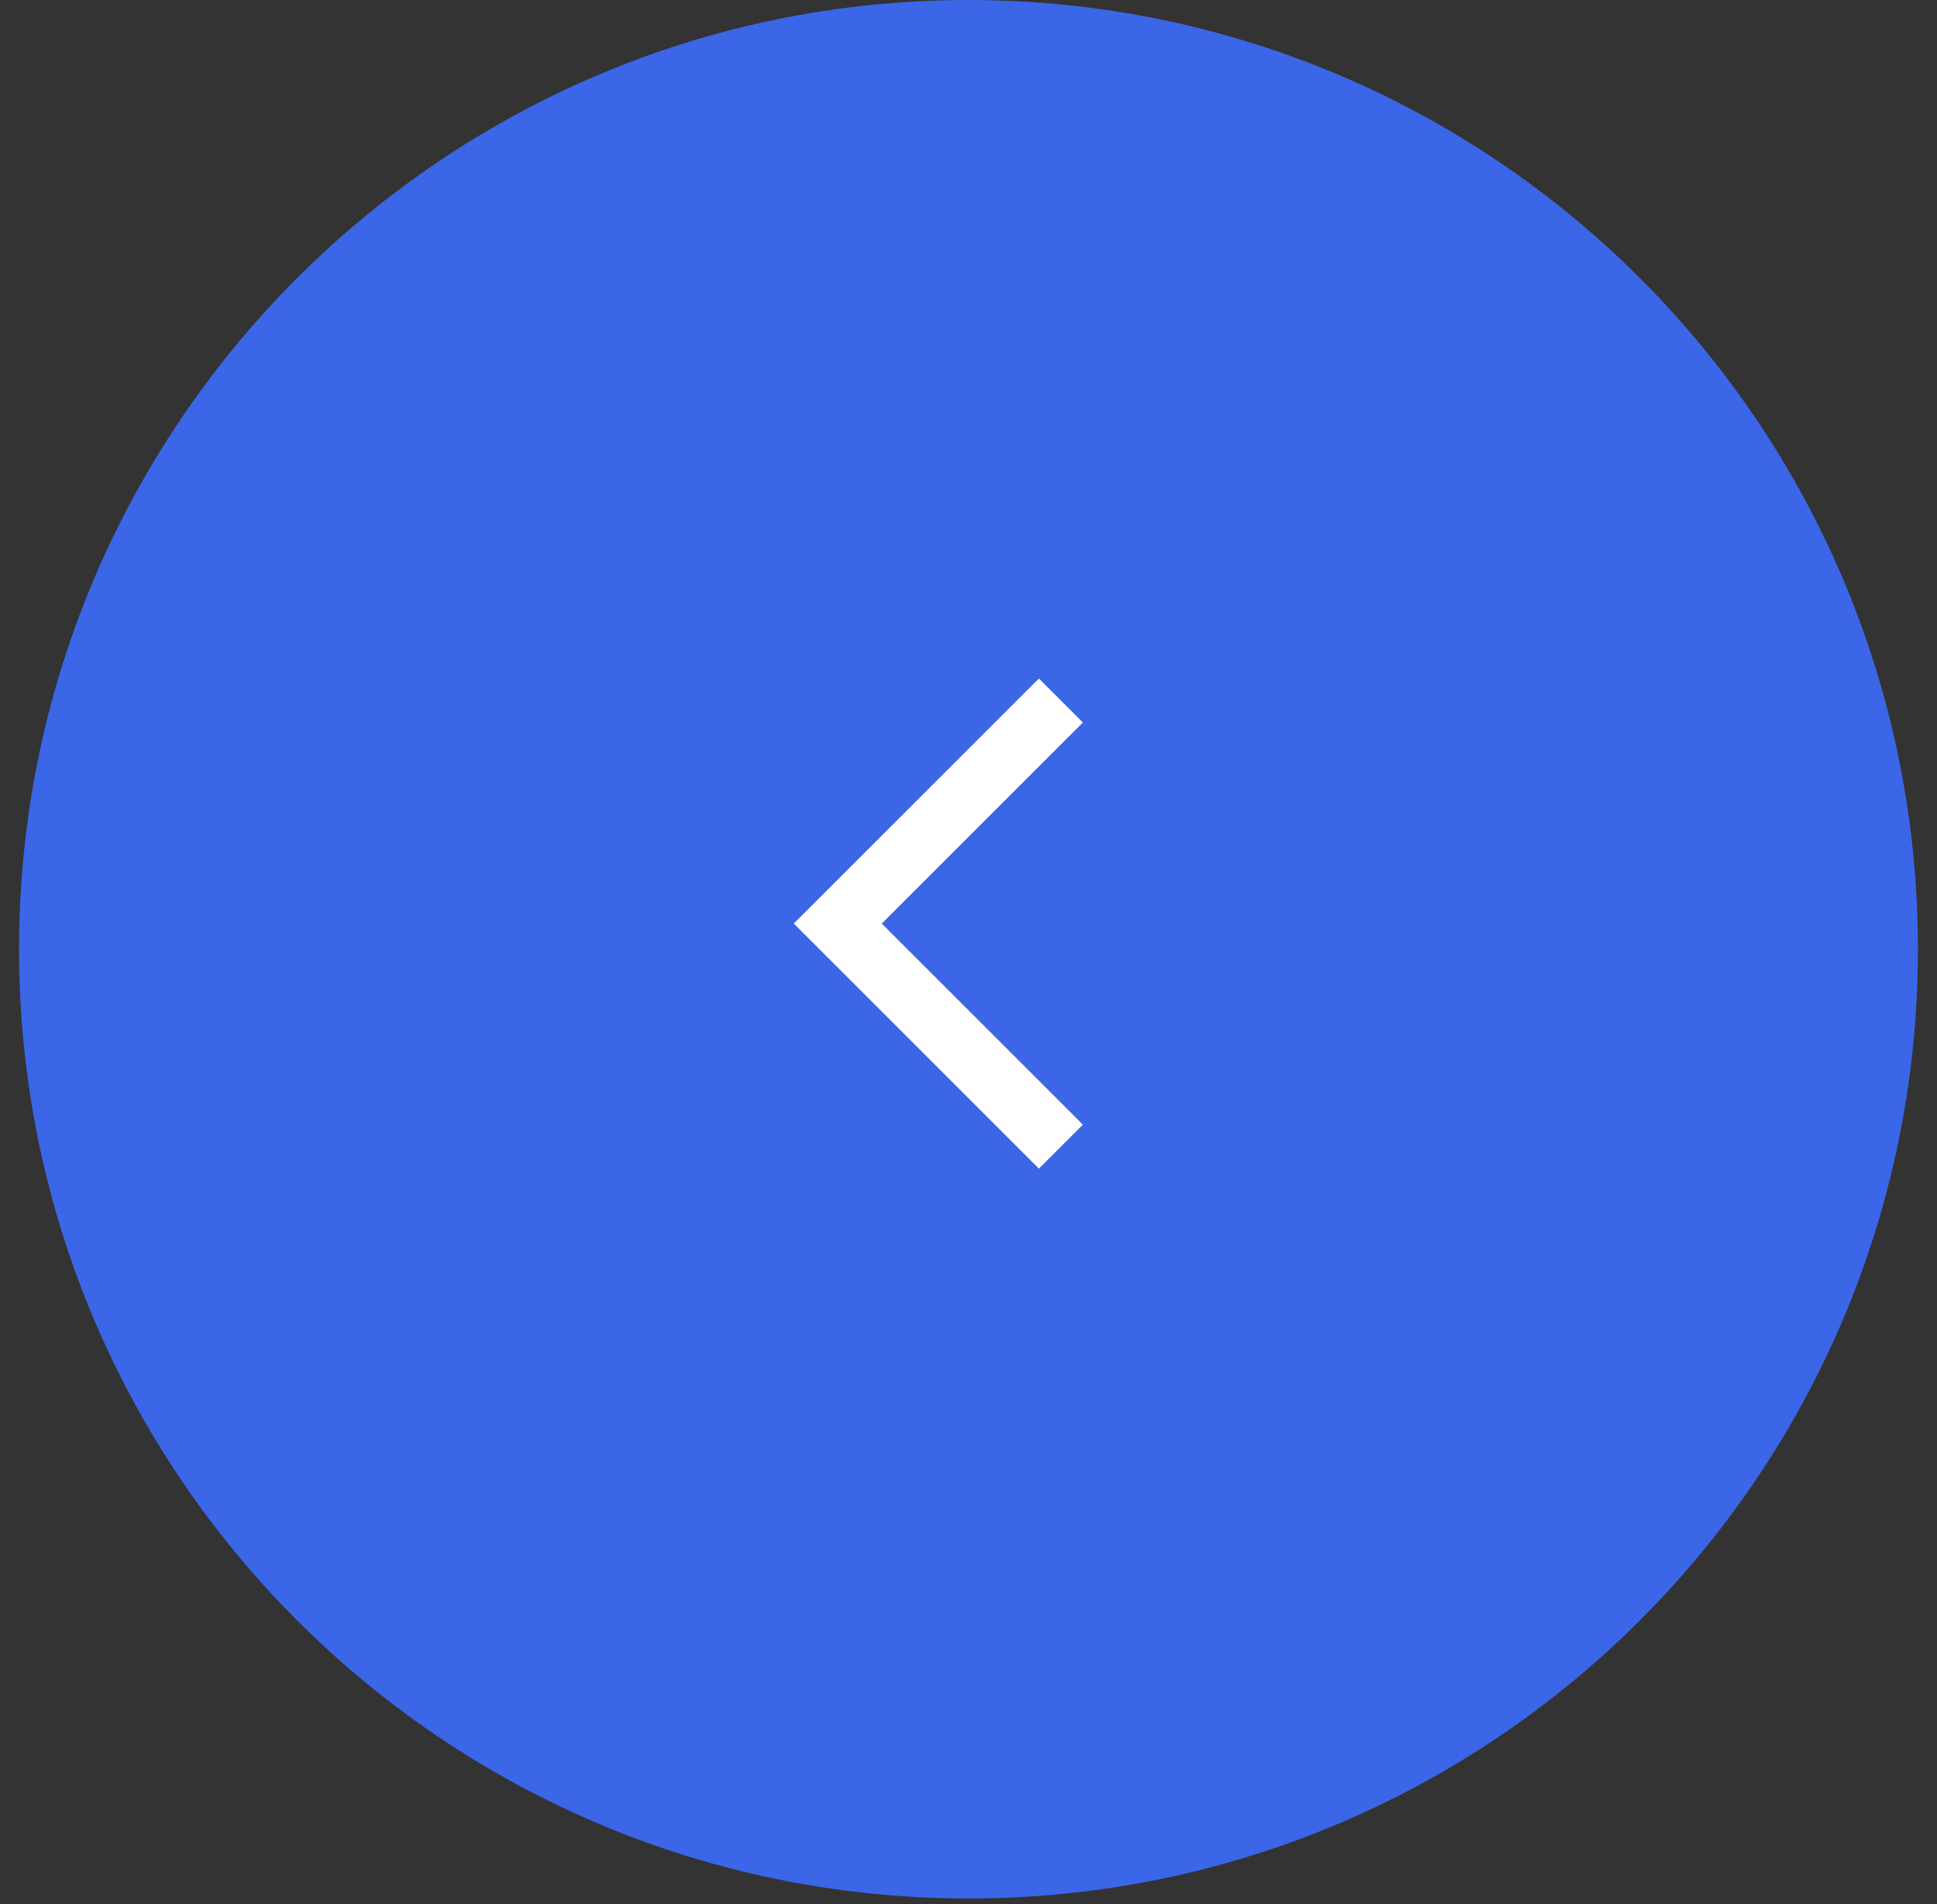 <?xml version="1.0" encoding="UTF-8"?> <svg xmlns="http://www.w3.org/2000/svg" width="60" height="59" viewBox="0 0 60 59" fill="none"><rect x="0" y="0" width="60" height="59" fill="#333333" stroke="none"/> <path d="M0.59 29.41C0.59 45.653 13.757 58.821 30 58.821C46.243 58.821 59.41 45.653 59.41 29.41C59.41 13.167 46.243 1.12466e-05 30 9.82664e-06C13.757 8.40664e-06 0.59 13.167 0.59 29.41Z" fill="#3B66E8"></path> <path d="M27.168 28.053L26.606 28.615L27.168 29.177L32.836 34.845L32.181 35.501L25.295 28.615L32.181 21.73L32.836 22.386L27.168 28.053Z" fill="white" stroke="white"></path> </svg> 